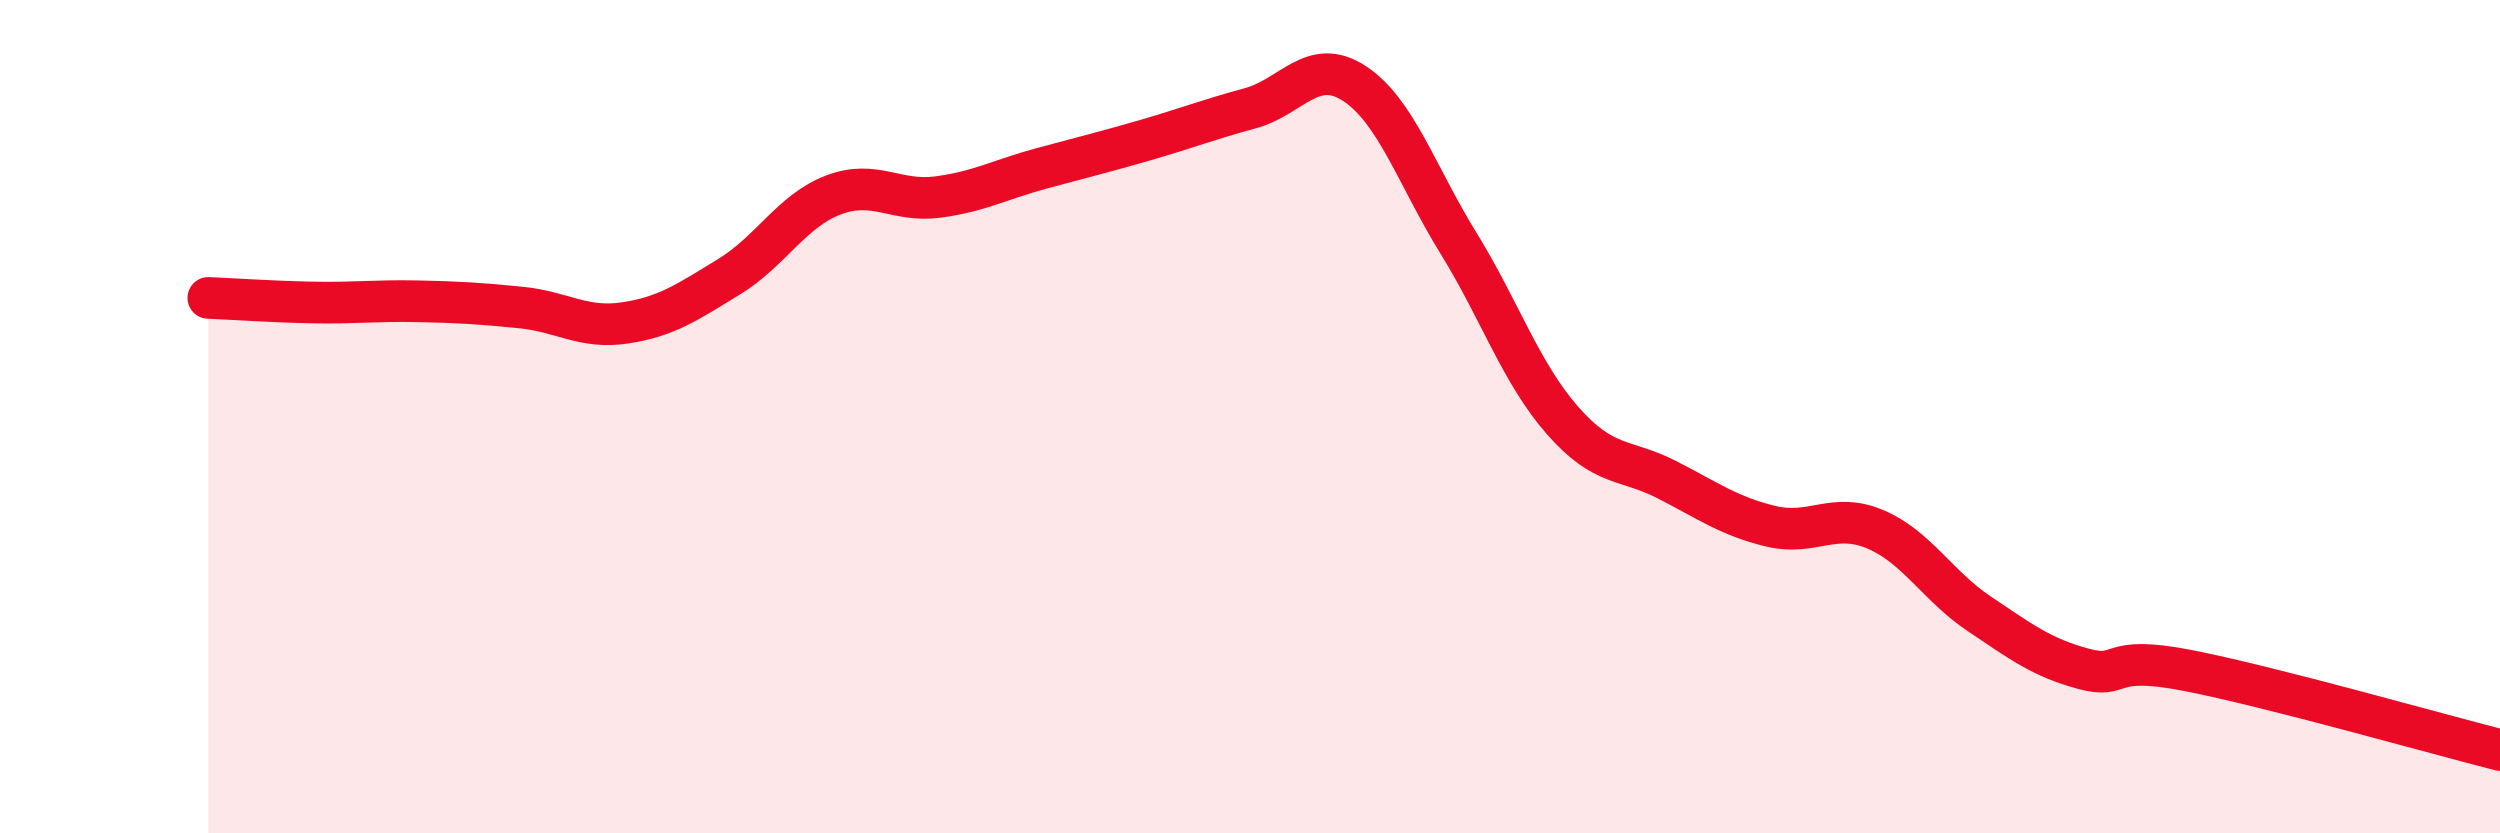 
    <svg width="60" height="20" viewBox="0 0 60 20" xmlns="http://www.w3.org/2000/svg">
      <path
        d="M 5,7.15 C 5.5,7.17 6.5,7.24 7.5,7.26 C 8.5,7.28 9,7.21 10,7.23 C 11,7.25 11.5,7.28 12.5,7.38 C 13.5,7.48 14,7.9 15,7.75 C 16,7.6 16.5,7.25 17.5,6.64 C 18.5,6.03 19,5.06 20,4.68 C 21,4.3 21.5,4.86 22.5,4.73 C 23.5,4.6 24,4.31 25,4.04 C 26,3.77 26.5,3.65 27.5,3.36 C 28.5,3.07 29,2.87 30,2.6 C 31,2.33 31.5,1.35 32.5,2 C 33.5,2.65 34,4.21 35,5.83 C 36,7.45 36.5,8.95 37.5,10.09 C 38.5,11.23 39,11 40,11.51 C 41,12.02 41.5,12.39 42.5,12.63 C 43.5,12.87 44,12.28 45,12.7 C 46,13.12 46.5,14.06 47.5,14.73 C 48.5,15.4 49,15.78 50,16.05 C 51,16.32 50.5,15.7 52.5,16.09 C 54.5,16.48 58.5,17.62 60,18L60 20L5 20Z"
        fill="#EB0A25"
        opacity="0.1"
        stroke-linecap="round"
        stroke-linejoin="round"
      />
      <path
        d="M 5,7.15 C 5.5,7.17 6.5,7.24 7.5,7.26 C 8.5,7.28 9,7.21 10,7.23 C 11,7.25 11.5,7.28 12.5,7.38 C 13.5,7.48 14,7.9 15,7.75 C 16,7.6 16.5,7.25 17.5,6.64 C 18.5,6.03 19,5.06 20,4.68 C 21,4.3 21.5,4.86 22.5,4.73 C 23.5,4.6 24,4.31 25,4.04 C 26,3.77 26.5,3.65 27.5,3.36 C 28.5,3.07 29,2.87 30,2.6 C 31,2.33 31.5,1.35 32.5,2 C 33.5,2.65 34,4.21 35,5.83 C 36,7.45 36.5,8.95 37.5,10.09 C 38.5,11.23 39,11 40,11.51 C 41,12.02 41.5,12.39 42.5,12.63 C 43.5,12.87 44,12.28 45,12.7 C 46,13.12 46.5,14.06 47.5,14.73 C 48.5,15.4 49,15.78 50,16.05 C 51,16.32 50.5,15.7 52.5,16.09 C 54.5,16.48 58.5,17.62 60,18"
        stroke="#EB0A25"
        stroke-width="1"
        fill="none"
        stroke-linecap="round"
        stroke-linejoin="round"
      />
    </svg>
  